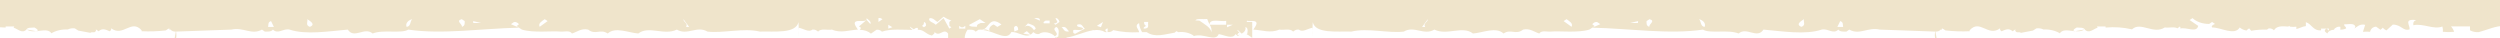 <svg width="1177" height="18" viewBox="0 0 1177 18" fill="none" xmlns="http://www.w3.org/2000/svg">
<g clip-path="url(#clip0_526_86801)">
<path d="M1698.19 -432.681L1694.7 -430.321C1694.01 -430.788 1692.58 -431.254 1693.27 -432.681C1668.89 -429.937 1654.91 -433.148 1631.17 -431.254C1626.29 -437.374 1618.61 -427.028 1613 -433.614L1407.1 -434.465C1390.35 -430.678 1373.57 -432.105 1358.33 -433.505C1352.72 -425.601 1342.19 -435.041 1336.46 -428.977C1290.41 -429.937 1261.06 -427.577 1224.08 -427.111C1220.58 -427.577 1210.1 -425.217 1207.33 -428.044C1200.32 -426.575 1192.9 -426.255 1185.67 -427.111C1162.62 -427.111 1131.94 -426.15 1100.52 -428.044C1096.46 -427.577 1089.34 -423.79 1086.54 -428.044C1051.67 -425.3 1027.93 -427.577 989.521 -427.111C992.325 -417.671 979.766 -426.15 976.271 -423.324V-424.751C971.353 -422.391 962.289 -428.977 959.525 -423.324C945.544 -428.044 932.294 -420.58 916.239 -424.751V-425.684C861.085 -422.94 805.24 -422.391 754.964 -421.43L751.468 -423.324C711.678 -418.604 671.196 -422.857 627.91 -422.391V-424.751C626.528 -412.951 615.351 -428.51 609.092 -420.031C608.401 -420.964 606.978 -421.43 607.669 -422.391C604.174 -420.497 597.224 -419.098 595.801 -422.391C596.492 -421.43 595.11 -420.964 594.419 -420.031C593.038 -420.964 592.347 -421.43 592.347 -422.391L589.542 -420.031L586.047 -422.391C581.169 -421.43 570.683 -418.604 562.311 -421.43V-422.391H557.433V-421.43C537.883 -419.098 505.775 -420.497 480.616 -420.031L475.048 -422.391C420.585 -421.43 364.049 -420.497 306.131 -421.43C301.254 -420.964 290.767 -420.031 287.963 -423.324C287.272 -422.391 287.963 -420.964 285.89 -420.031C284.137 -419.77 282.303 -419.964 280.752 -420.574C279.201 -421.184 278.047 -422.166 277.517 -423.324L272.599 -420.031C264.227 -419.564 246.1 -425.684 240.491 -423.324C237.727 -425.684 232.118 -419.098 229.314 -424.751C206.309 -422.006 189.564 -429.471 167.209 -427.111C152.537 -432.297 129.492 -425.684 118.436 -430.404C77.305 -430.404 39.14 -430.239 -0 -430.212V8.227H62.591C66.412 12.069 73.2 5.84 76.979 9.874C80.231 6.032 84.864 10.779 88.644 8.227L90.026 8.968C96.245 8.776 109.251 9.681 113.315 8.227C114.413 9.681 116.851 8.776 118.762 8.968C120.956 7.678 124.736 11.712 127.703 8.968C132.865 11.712 142.376 10.422 147.253 10.779C147.521 10.543 147.914 10.385 148.35 10.34C151.48 9.407 155.463 10.34 158.796 9.901C160.747 12.645 162.617 11.904 164.446 10.971C163.511 10.971 162.413 10.971 161.844 11.63V10.971C163.036 10.421 164.469 10.16 165.909 10.23C166.369 9.935 166.98 9.77 167.616 9.77C168.251 9.77 168.862 9.935 169.323 10.23C170.095 10.23 170.502 10.505 171.03 10.861C171.599 10.477 172.005 10.093 172.94 10.203V10.971C174.979 10.294 177.209 9.919 179.481 9.872C181.752 9.825 184.012 10.106 186.109 10.697C186.922 10.148 187.491 9.599 188.832 9.791L190.173 10.697C194.165 10.524 198.173 10.653 202.123 11.081C202.504 10.755 202.94 10.46 203.423 10.203C204.443 10.497 205.338 10.959 206.024 11.547C207.651 11.811 209.253 12.141 210.82 12.535C215.251 12.343 219.681 11.355 223.989 11.026V10.861C224.761 10.477 225.371 9.297 226.712 9.572C228.054 9.846 227.769 10.642 227.444 10.971C229.107 11.008 230.746 11.249 232.281 11.685C232.633 11.085 233.242 10.569 234.028 10.203C235.695 11.246 234.963 11.794 233.744 12.233C234.05 12.323 234.348 12.424 234.638 12.535C236.873 10.779 241.182 11.41 245.246 11.52C246.506 11.163 248.335 10.45 249.31 11.3C250.002 11.167 250.66 10.964 251.261 10.697L249.92 9.791C250.733 9.242 251.261 8.694 252.643 8.886C252.887 9.791 252.074 10.148 251.261 10.697L252.074 11.026C254.472 11.026 257.236 12.426 258.943 10.203C259.779 10.887 260.2 11.76 260.122 12.645H261.707C261.57 11.595 261.284 10.557 260.853 9.544C262.032 9.407 263.576 11.081 264.511 9.544L265.487 10.175L264.511 10.834L266.259 12.014L265.853 12.316C267.803 12.096 269.917 11.822 271.949 11.63L272.803 10.175C275.688 9.874 275.892 11.136 276.339 12.426C277.121 12.356 277.914 12.356 278.696 12.426C279.21 12.311 279.742 12.237 280.281 12.206C280.152 11.505 280.152 10.795 280.281 10.093C281.053 8.941 282.76 9.709 284.346 9.462C284.711 9.846 285.484 10.093 285.077 10.752C283.939 10.889 282.029 10.23 281.419 11.41L282.598 12.124C288.491 12.288 296.092 14.868 299.872 11.52C302.077 11.546 304.213 12.045 305.968 12.947L306.497 12.59L307.472 13.221L308.163 12.837C309.464 12.563 310.073 13.633 310.967 14.072C311.667 13.736 312.199 13.266 312.497 12.723C312.794 12.179 312.842 11.588 312.634 11.026L315.52 11.685C315.129 12.429 314.386 13.065 313.406 13.496C315.479 13.496 317.958 12.892 319.178 14.347L321.616 12.7L324.339 14.347L325.599 13.496C328.485 14.484 332.428 12.206 336.126 12.7C336.655 11.52 336.939 10.34 338.565 9.791C338.768 11.081 337.793 12.535 339.54 13.551L341.288 12.261C339.54 11.849 340.678 10.697 340.313 9.791C343.402 10.285 341.898 13.551 345.352 14.1C348.048 13.09 351.174 12.731 354.213 13.084C354.581 12.841 354.896 12.564 355.148 12.261C356.53 12.261 357.871 13.825 358.806 12.261C359.805 13.688 360.159 15.282 359.822 16.844C360.757 16.103 362.342 15.527 361.895 14.402L365.959 17.887L367.016 17.146C367.869 17.53 368.398 18.243 369.739 17.887L373.559 14.402L376.242 17.146C378.884 14.841 381.282 17.502 383.883 17.859V16.679H384.818C386.078 15.115 388.069 15.335 390.345 15.746C390.322 15.628 390.322 15.508 390.345 15.389C391.118 15.389 391.483 15.774 392.052 16.02C393.028 15.636 393.597 14.594 394.938 14.868C394.618 15.037 394.359 15.254 394.183 15.501C394.007 15.749 393.917 16.02 393.922 16.295C394.65 16.346 395.385 16.297 396.084 16.151C396.782 16.005 397.43 15.764 397.987 15.444L396.523 13.551H397.499L398.19 15.335L398.434 15.883L398.23 15.636C398.23 16.597 397.58 17.832 398.718 18.381H403.514C404.815 17.695 405.871 16.624 407.091 16.103L406.725 15.828C406.725 14.786 405.953 13.359 407.66 12.7C407.473 13.28 407.538 13.884 407.849 14.439C408.159 14.994 408.7 15.476 409.408 15.828L411.318 14.017C411.521 14.539 410.952 14.923 410.383 15.197C410.952 15.582 411.521 15.966 411.318 16.487C410.889 16.493 410.466 16.417 410.098 16.267C410.513 16.458 410.883 16.689 411.196 16.953L412.293 16.048C413.675 18.6 417.171 16.597 420.178 16.048C421.804 19.89 427.21 15.499 431.843 16.953C432.724 16.241 433.869 15.698 435.161 15.38C436.452 15.062 437.846 14.98 439.2 15.142C439.483 14.962 439.796 14.806 440.134 14.676L440.907 15.362C445.54 16.103 450.174 17.859 454.075 15.142H456.27C457.098 13.78 457.579 12.332 457.693 10.861C460.253 12.206 457.693 13.825 457.693 15.17C461.815 15.417 465.968 15.081 469.886 14.182C470.138 14.504 470.531 14.766 471.01 14.932C471.49 15.099 472.034 15.163 472.568 15.115C472.568 14.566 472.365 13.853 472.568 13.331C474.113 13.99 473.666 14.594 472.812 15.115H473.666C474.384 14.682 475.25 14.375 476.185 14.222C477.121 14.069 478.099 14.074 479.031 14.237C479.31 14.127 479.611 14.043 479.925 13.99C479.681 13.99 479.6 14.182 479.437 14.264C483.502 14.895 487.891 17.173 491.834 17.667C491.915 17.892 491.915 18.128 491.834 18.353H497.971L496.955 17.667C497.019 17.534 497.1 17.406 497.199 17.283L496.63 17.749L495.695 17.118C495.695 15.691 494.923 13.715 496.63 12.673C499.515 14.1 494.435 15.636 497.361 17.063C498.784 15.472 502.645 14.319 504.799 16.02C506.181 16.213 506.709 15.664 507.522 15.115C507.831 15.559 508.242 15.966 508.742 16.322L510.53 14.648L512.278 15.801L508.945 16.405C511.546 17.777 514.879 14.786 517.846 15.115C519.959 19.533 525.528 14.786 531.015 14.154C530.405 13.688 529.551 13.633 528.088 14.648C528.33 14.055 528.269 13.424 527.915 12.856C527.561 12.289 526.935 11.818 526.137 11.52L524.43 12.673L522.479 11.52L523.455 10.861C528.292 7.87 528.454 13.606 531.584 13.99C532.15 13.935 532.724 13.935 533.291 13.99L534.632 14.923C535.445 13.798 537.071 13.99 538.453 13.99C539.361 15.294 539.82 16.72 539.794 18.161H547.597C547.597 17.42 547.597 16.597 547.597 15.828C549.752 12.892 551.662 17.832 554.1 14.923C553.572 15.636 554.629 16.185 555.198 16.734C558.327 16.103 558.693 13.99 561.863 13.99V13.139C562.798 13.002 563.205 13.414 563.774 13.798L565.684 12.48C565.422 13.079 564.947 13.625 564.302 14.072C568.367 14.072 574.91 13.441 578.771 14.923C578.994 14.615 579.35 14.36 579.794 14.193C580.237 14.026 580.746 13.955 581.251 13.99L583.933 15.828C584.545 15.279 585.337 14.832 586.246 14.523C587.156 14.214 588.158 14.05 589.176 14.045C588.729 13.496 588.242 12.92 589.623 12.48L585.966 9.38L584.218 11.328C583.649 10.148 584.99 9.489 585.966 8.584V9.242C586.535 10.011 587.673 9.874 588.851 9.874C593.363 9.654 591.168 12.233 590.07 13.935C594.135 14.154 598.199 15.746 602.264 13.935C604.458 14.319 607.426 13.222 608.807 14.868C609.62 14.319 610.149 13.77 611.531 13.935C613.156 15.417 615.839 13.386 618.034 13.029C617.729 14.715 617.729 16.42 618.034 18.106C617.587 15.636 618.034 12.92 618.034 10.45C619.416 15.938 629.17 14.676 636.242 14.868C643.843 13.029 653.882 15.774 660.913 14.868C665.79 11.932 670.424 16.871 675.301 13.935C681.276 16.871 688.592 11.932 693.469 15.774C698.102 15.417 704.321 12.48 707.857 15.774C711.393 13.386 713.547 16.679 717.083 13.935C720.335 13.221 722.245 15.033 724.684 15.774C725.781 14.127 728.22 15.033 730.089 14.868C734.438 14.484 742.852 15.581 748.257 13.935L749.639 13.029L750.737 12.288L749.639 11.383C750.168 10.834 750.981 10.093 752.078 10.45L753.419 11.383L749.639 13.029C766.71 13.386 786.016 16.322 801.745 13.935C804.997 15.966 813.654 13.77 818.531 15.774C822.352 12.48 827.229 18.518 830.237 13.935C838.894 14.676 850.03 16.514 857.631 13.935C860.598 13.221 863.036 16.322 865.475 13.935C866.288 15.033 867.954 14.868 869.295 14.868L870.637 13.935C875.514 16.679 879.335 12.645 885.025 13.935L911.078 14.868C910.871 15.943 910.871 17.031 911.078 18.106H911.769L911.2 14.868C911.7 14.905 912.204 14.835 912.642 14.667C913.079 14.5 913.428 14.243 913.638 13.935H914.248C914.29 13.735 914.29 13.531 914.248 13.331C914.868 13.607 915.428 13.94 915.914 14.319C919.672 14.752 923.492 14.881 927.295 14.703V14.264C932.172 8.776 935.952 17.557 941.642 13.331C941.57 13.585 941.596 13.847 941.717 14.092C941.838 14.337 942.05 14.557 942.333 14.731C944.121 13.908 945.91 13.139 947.535 14.731L948.877 13.798C948.731 14.049 948.721 14.326 948.847 14.582C948.973 14.838 949.228 15.055 949.568 15.197H950.868C951.107 15.251 951.327 15.334 951.519 15.444L957.087 14.402L958.753 13.359C959.325 13.281 959.915 13.287 960.483 13.377C961.051 13.467 961.584 13.639 962.045 13.88C963.444 13.812 964.849 13.935 966.175 14.242C967.502 14.548 968.724 15.032 969.768 15.664C971.962 12.371 977.897 16.405 981.433 13.825C983.505 16.075 985.497 13.633 987.57 13.029C987.42 12.849 987.31 12.655 987.245 12.453H991.309C991.309 12.618 991.309 12.81 991.309 12.975C995.496 12.59 999.759 12.881 1003.75 13.825C1007.81 9.983 1013.79 16.405 1019.19 12.92C1021.1 13.249 1023.62 12.426 1025.12 13.331L1026.34 12.453C1026.53 12.767 1026.6 13.105 1026.55 13.441C1029.31 12.618 1034.19 15.664 1034.92 12.179L1030.86 9.434L1032.24 8.529C1033.12 9.379 1034.3 10.072 1035.66 10.55C1037.03 11.028 1038.54 11.276 1040.08 11.273L1041.46 10.34L1042.81 11.273C1041.99 11.63 1040.9 12.179 1041.46 12.92C1045.77 12.92 1052.03 16.954 1054.47 12.92C1055.24 13.639 1056.36 14.153 1057.64 14.374C1057.97 13.989 1058.4 13.646 1058.9 13.359C1059.18 13.743 1059.55 14.1 1059.88 14.484C1062.3 14.044 1064.81 13.858 1067.31 13.935L1068.13 13.359C1068.63 13.322 1069.13 13.392 1069.57 13.56C1070.01 13.727 1070.35 13.983 1070.57 14.292C1071.83 12.069 1074.63 12.316 1077.31 12.508L1077.8 12.179C1077.8 12.343 1078.04 12.426 1078.17 12.563C1079.15 12.686 1080.15 12.686 1081.13 12.563C1081.13 13.002 1081.13 13.331 1081.13 13.661C1082.6 13.331 1084.14 12.398 1085.6 12.288V10.45C1088.41 11.246 1088.81 14.484 1092.68 14.292C1092.82 14.026 1092.82 13.734 1092.68 13.468H1096.46V14.402L1095.36 13.468L1094.67 13.962C1094.1 14.895 1095.2 15.252 1095.72 15.801C1095.88 15.308 1096.26 14.863 1096.83 14.535C1097.4 14.207 1098.11 14.016 1098.85 13.99C1098.9 13.818 1098.98 13.651 1099.1 13.496C1099.91 12.947 1100.44 12.398 1101.82 12.59C1101.88 13.047 1101.88 13.506 1101.82 13.962C1102.82 13.998 1103.8 13.783 1104.58 13.359C1104.48 13.133 1104.4 12.904 1104.34 12.673C1104.07 12.522 1103.87 12.325 1103.75 12.103C1103.64 11.88 1103.62 11.641 1103.69 11.41C1105.32 11.602 1108.04 10.669 1108.85 12.316C1108.9 12.736 1108.73 13.155 1108.36 13.496C1109.71 12.59 1111.05 11.108 1113.53 11.685L1112.47 14.978C1113.57 14.868 1114.7 14.868 1115.8 14.978C1116.13 13.908 1116.7 12.755 1118.65 12.535L1120.72 14.017C1121.14 13.708 1121.51 13.368 1121.82 13.002C1122.21 13.533 1122.8 13.986 1123.52 14.319L1126.53 11.575C1130.6 11.575 1131.33 14.813 1134.42 13.825C1134.74 11.904 1131.41 8.694 1137.55 9.462C1136.12 10.011 1136.08 10.916 1136.21 11.877C1140.84 10.861 1145.8 14.1 1149.86 12.48C1150.12 13.301 1150.2 14.142 1150.11 14.978C1151.86 15.158 1153.64 15.158 1155.39 14.978C1155.13 14.074 1154.64 13.21 1153.93 12.426H1162.87V14.264C1164 14.905 1165.46 15.22 1166.93 15.142C1171 14.1 1174.74 12.151 1179.33 12.151V11.246C1179.64 11.849 1180.28 12.35 1181.12 12.645C1180.85 12.215 1180.46 11.824 1179.98 11.493C1181.29 11.729 1182.45 12.238 1183.31 12.947C1184.98 12.864 1186.65 12.864 1188.31 12.947C1191.36 6.224 1195.5 14.292 1200.5 13.304C1200.87 12.618 1199.89 12.096 1199.37 11.547L1201.32 13.029C1201.85 12.811 1202.31 12.533 1202.7 12.206C1202.9 12.59 1202.94 13.029 1203.11 13.441C1203.33 13.384 1203.55 13.311 1203.76 13.221C1203.77 13.121 1203.77 13.02 1203.76 12.92H1204.81C1205.09 12.756 1205.41 12.63 1205.76 12.55C1206.11 12.47 1206.48 12.437 1206.84 12.453C1206.94 12.604 1207.03 12.76 1207.09 12.92C1212.19 12.72 1217.3 13.35 1221.96 14.758L1223.31 13.825L1222.61 13.359C1222.08 13.419 1221.53 13.364 1221.04 13.202C1220.55 13.039 1220.15 12.777 1219.89 12.453C1222.05 10.971 1226.11 11.904 1229.12 11.52V13.359C1226.64 14.456 1225.3 11.163 1223.96 13.359H1223.22C1224.69 14.045 1226.44 15.197 1228.26 15.911C1228.63 15.523 1229.18 15.237 1229.83 15.106C1230.48 14.975 1231.18 15.007 1231.8 15.197C1231.88 15.616 1231.88 16.041 1231.8 16.46C1232.49 16.35 1233.14 16.141 1233.7 15.847C1234.26 15.554 1234.72 15.182 1235.05 14.758H1235.3L1235.7 14.154V15.582C1236.64 16.213 1237.29 17.173 1238.87 17.008L1240.21 16.103C1240.48 16.382 1240.86 16.608 1241.3 16.757C1241.75 16.907 1242.24 16.974 1242.73 16.953L1243.55 16.377L1244.24 16.953C1244.98 16.898 1245.73 16.898 1246.47 16.953C1247.61 16.267 1249.2 15.828 1248.71 14.703C1249.88 14.545 1251.09 14.582 1252.24 14.811C1253.39 15.041 1254.44 15.456 1255.29 16.02C1257.23 16.049 1259.17 15.994 1261.1 15.856C1260.29 15.17 1260.01 14.401 1261.75 13.77C1263.14 14.1 1263.18 14.841 1263.1 15.609C1263.72 15.513 1264.32 15.365 1264.88 15.17L1267.61 16.981L1270.33 14.237C1270.8 14.611 1271.32 14.96 1271.88 15.28H1272.12C1272.94 14.982 1273.84 14.804 1274.76 14.758C1273.87 14.923 1272.97 15.06 1272.12 15.28H1271.92C1273.79 16.377 1275.98 17.201 1277.69 18.381H1278.91C1280.04 16.816 1282.97 15.362 1279.92 13.743L1280.65 13.249L1282 9.819V12.563L1281.35 12.92L1285.08 16.322C1285.9 15.938 1286.43 15.225 1287.77 15.582C1289.68 17.969 1292.12 14.841 1292.93 14.676C1292.73 15.719 1293.38 17.036 1292.93 18.051C1293.48 18.114 1294.01 18.225 1294.51 18.381H1295.53C1297.16 17.42 1295.53 14.786 1298.9 15.142C1299.76 15.746 1300.31 16.513 1300.49 17.338C1301.67 16.569 1302.85 15.691 1302.24 14.594C1303.62 15.307 1307.68 14.758 1306.06 17.146C1306.8 17.325 1307.58 17.398 1308.37 17.36C1309.15 17.322 1309.91 17.174 1310.61 16.926C1310.98 16.753 1311.39 16.623 1311.83 16.542C1313.91 15.696 1315.88 14.732 1317.72 13.661C1316.53 15.079 1315.98 16.7 1316.14 18.326H1319.59C1319.9 17.764 1320.35 17.243 1320.93 16.789C1321.31 15.988 1321.93 15.249 1322.76 14.621L1324.1 15.527L1323.17 16.048H1323.49L1325.93 17.695C1326.11 17.39 1326.43 17.137 1326.86 16.981C1327.28 16.825 1327.78 16.776 1328.25 16.844L1329.26 16.322C1328.98 15.389 1329.55 14.292 1327.92 13.743L1329.26 12.837C1329.76 12.79 1330.27 12.852 1330.71 13.015C1331.15 13.179 1331.5 13.434 1331.7 13.743C1331.52 15.222 1331.52 16.709 1331.7 18.188L1332.03 18.381H1332.84C1334.22 17.602 1335.86 17.064 1337.62 16.816C1339.37 16.567 1341.2 16.614 1342.92 16.953C1343.29 16.683 1343.73 16.46 1344.22 16.295C1342.92 14.209 1340.4 12.92 1334.35 13.743C1340.04 8.447 1347.64 13.386 1351.17 16.322L1350.28 17.063C1351.21 17.385 1352.21 17.598 1353.24 17.695L1353.9 17.255L1356.42 15.554C1355.96 15.303 1355.55 15.017 1355.2 14.703L1356.7 15.362L1356.98 15.17L1355.93 14.237L1356.98 13.331L1358.37 14.237L1356.78 15.582L1360.15 17.063C1360.9 17.009 1361.65 17.009 1362.39 17.063C1362.92 16.515 1364.02 15.966 1363.49 15.252C1366.17 15.417 1368.89 18.545 1371.33 16.158C1371.41 15.66 1371.2 15.16 1370.76 14.758C1370.64 14.668 1370.55 14.567 1370.48 14.456C1370.16 14.217 1369.95 13.925 1369.87 13.61C1369.78 13.296 1369.82 12.972 1369.99 12.673L1370.48 13.359C1370.48 13.359 1370.48 13.112 1370.48 12.947C1373.49 14.237 1377.02 14.237 1379.7 15.691C1382.14 14.95 1380.52 13.304 1381.09 12.014H1383.52C1383.24 13.688 1384.62 15.499 1382.43 16.432L1381.17 15.582C1379.58 15.28 1378.77 16.185 1377.75 16.844C1380.76 16.981 1384.09 16.405 1387.35 16.597C1387.35 16.597 1387.35 16.405 1387.67 16.322C1388.04 16.491 1388.44 16.637 1388.85 16.761C1389.48 16.864 1390.11 16.992 1390.72 17.146C1391.07 17.172 1391.42 17.172 1391.78 17.146C1391.14 17 1390.56 16.765 1390.07 16.456C1389.58 16.148 1389.19 15.772 1388.93 15.355C1388.66 14.938 1388.54 14.488 1388.55 14.035C1388.57 13.582 1388.72 13.137 1389.01 12.727C1391.07 13.84 1392.62 15.325 1393.48 17.008C1394.28 16.889 1395 16.612 1395.56 16.213C1393.89 15.664 1394.17 14.566 1394.17 13.633H1396.61V16.213C1397.45 16.469 1398.23 16.802 1398.93 17.201C1399.94 17.036 1400.88 16.871 1401.77 16.789C1401.94 15.877 1401.94 14.956 1401.77 14.045C1401.5 13.928 1401.22 13.827 1400.92 13.743H1400.72L1398.08 15.527L1396.98 14.621L1398.08 13.688C1398.6 12.947 1397.51 12.398 1396.98 11.849L1399.42 13.688C1399.84 13.755 1400.29 13.755 1400.72 13.688L1401.41 13.468V13.166H1402.46C1403 12.864 1403.68 12.699 1404.38 12.7C1404.13 12.164 1404.13 11.589 1404.38 11.054C1407.1 7.925 1409.25 15.088 1412.22 10.12L1413.6 11.054C1414.26 10.324 1415.24 9.754 1416.41 9.424C1417.58 9.093 1418.87 9.02 1420.1 9.215C1420.63 9.764 1421.73 10.12 1421.45 11.054C1415.92 11.218 1412.18 10.23 1411 13.386C1413.95 13.529 1416.83 14.08 1419.45 15.005L1420.84 14.072L1420.14 13.606C1419.68 13.629 1419.22 13.57 1418.8 13.436C1418.37 13.301 1418.01 13.095 1417.75 12.837C1419.94 11.355 1424.01 12.288 1426.97 11.904V13.743C1424.53 14.841 1423.19 11.547 1421.81 13.743H1421.12C1422.58 14.429 1424.33 15.581 1426.16 16.295C1426.77 15.609 1427.79 15.225 1429.7 15.582C1429.77 16 1429.77 16.425 1429.7 16.844C1430.38 16.726 1431.02 16.514 1431.58 16.221C1432.14 15.928 1432.61 15.561 1432.95 15.142H1433.19L1433.6 14.539V15.582C1434.53 16.213 1435.18 17.173 1436.73 17.008L1438.11 16.103C1438.38 16.384 1438.75 16.612 1439.2 16.761C1439.64 16.911 1440.14 16.977 1440.63 16.953L1441.44 16.377L1442.13 16.953C1442.88 16.898 1443.63 16.898 1444.37 16.953C1445.47 16.267 1447.09 15.828 1446.6 14.703C1447.78 14.547 1448.99 14.585 1450.14 14.815C1451.28 15.044 1452.33 15.458 1453.19 16.02C1455.12 16.05 1457.04 15.995 1458.96 15.856C1458.72 15.711 1458.55 15.527 1458.45 15.322C1458.35 15.117 1458.33 14.898 1458.4 14.687C1458.47 14.476 1458.61 14.281 1458.82 14.12C1459.04 13.959 1459.31 13.838 1459.61 13.77C1459.72 13.557 1459.89 13.363 1460.12 13.201C1460.36 13.04 1460.64 12.915 1460.95 12.837C1460.42 14.045 1462.25 14.594 1463.19 15.417L1463.39 15.582L1466.07 13.743C1465.83 12.837 1466.36 11.74 1464.73 11.191C1465.38 10.9 1466.16 10.769 1466.94 10.819C1467.71 10.869 1468.44 11.097 1469 11.465L1467.9 10.724L1470.62 9.819V12.563L1469.41 11.74C1470.42 12.618 1471.15 13.88 1472.17 14.731C1472.6 15.145 1473.23 15.446 1473.96 15.582L1477.78 12.837C1478.06 12.919 1478.31 13.041 1478.51 13.194L1479.85 9.819V12.563L1479.2 12.92L1482.9 16.322C1483.71 15.938 1484.28 15.225 1485.62 15.582C1487.53 17.969 1489.97 14.841 1490.78 14.676C1490.87 15.736 1490.87 16.799 1490.78 17.859C1491.48 17.831 1492.17 17.776 1492.86 17.695C1493.3 17.695 1493.59 17.695 1493.95 17.695C1494.44 16.542 1493.95 14.95 1496.64 15.197C1497.52 15.787 1498.08 16.561 1498.22 17.393C1499.44 16.624 1500.62 15.746 1500.01 14.648C1501.35 15.362 1505.46 14.813 1503.79 17.201C1504.54 17.38 1505.33 17.454 1506.12 17.416C1506.91 17.378 1507.68 17.23 1508.38 16.981C1508.76 16.811 1509.17 16.673 1509.6 16.569C1511.67 15.777 1513.63 14.858 1515.46 13.825C1513.96 15.17 1513.08 16.783 1512.94 18.463H1516.39C1516.7 17.907 1517.14 17.387 1517.69 16.926C1518.1 16.129 1518.74 15.393 1519.56 14.758L1520.9 15.664L1519.97 16.185H1520.25L1522.69 17.832C1522.88 17.528 1523.21 17.278 1523.64 17.123C1524.07 16.968 1524.57 16.918 1525.05 16.981L1526.06 16.46C1525.78 15.527 1526.31 14.429 1524.68 13.88L1526.06 12.975C1527.16 12.782 1527.93 13.331 1528.5 13.88C1528.32 15.359 1528.32 16.846 1528.5 18.326L1528.79 18.518H1529.64C1531.02 17.737 1532.66 17.198 1534.41 16.949C1536.17 16.7 1538 16.749 1539.72 17.091C1540.08 16.814 1540.53 16.59 1541.02 16.432C1539.72 14.347 1537.2 13.057 1531.14 13.88C1536.83 8.584 1544.43 13.523 1547.93 16.46L1547.08 17.201C1548 17.526 1549.01 17.739 1550.04 17.832L1550.65 17.42L1553.17 15.719C1552.72 15.467 1552.31 15.182 1551.95 14.868L1553.46 15.527L1553.74 15.335L1552.64 14.402L1553.74 13.496L1555.08 14.402L1553.54 15.582L1556.95 17.063C1557.7 17.009 1558.45 17.009 1559.19 17.063C1559.72 16.515 1560.81 15.966 1560.25 15.252C1562.97 15.417 1565.69 18.545 1568.13 16.158C1568.18 15.661 1567.98 15.167 1567.56 14.758C1567.44 14.668 1567.35 14.567 1567.28 14.456C1566.97 14.216 1566.76 13.924 1566.66 13.612C1566.57 13.299 1566.6 12.975 1566.75 12.673C1566.75 12.92 1567.11 13.139 1567.28 13.359C1567.26 13.222 1567.26 13.084 1567.28 12.947C1570.24 14.237 1573.78 14.237 1576.5 15.691C1578.94 14.95 1577.32 13.304 1577.84 12.014H1580.32C1580.04 13.688 1581.38 15.499 1579.23 16.432L1577.84 15.691C1576.3 15.389 1575.49 16.295 1574.47 16.953C1577.48 17.091 1580.77 16.515 1584.06 16.707C1584.06 16.707 1584.06 16.515 1584.39 16.432C1584.75 16.612 1585.15 16.759 1585.57 16.871C1586.19 16.974 1586.8 17.102 1587.4 17.255C1588.24 17.411 1589.13 17.416 1589.97 17.272C1590.82 17.128 1591.6 16.839 1592.23 16.432C1590.61 15.883 1590.89 14.786 1590.89 13.853H1593.33V16.432C1594.15 16.702 1594.93 17.033 1595.65 17.42C1598.57 16.899 1601.26 16.487 1602.68 18.49H1605.64C1606.68 18.117 1607.89 18.029 1609.02 18.243C1610.81 18.381 1612.63 18.381 1614.42 18.243C1614.42 17.859 1614.75 17.448 1614.95 17.091C1615.16 16.734 1615.56 17.393 1616.05 17.722C1616.24 17.623 1616.41 17.503 1616.54 17.365L1614.67 16.46C1619.3 14.264 1626.86 14.072 1632.31 12.041C1637.88 13.139 1635.07 15.362 1638.77 16.46L1643.44 14.813L1648.08 16.46C1648.32 14.017 1652.14 14.045 1655.92 14.209C1655.95 13.895 1656.12 13.593 1656.41 13.347C1656.7 13.101 1657.1 12.923 1657.55 12.837C1657.47 13.063 1657.47 13.298 1657.55 13.523C1657.64 13.748 1657.8 13.955 1658.03 14.127C1659.49 14.211 1660.95 14.165 1662.38 13.99L1662.71 13.743C1662.69 13.615 1662.69 13.486 1662.71 13.359L1659.46 11.904C1660.1 11.637 1660.78 11.408 1661.49 11.218C1662.14 10.928 1662.92 10.797 1663.7 10.847C1664.47 10.897 1665.2 11.125 1665.76 11.493L1664.66 10.752L1667.34 9.846V12.59L1666.16 11.767C1667.67 13.057 1668.4 15.28 1670.72 15.609L1672.67 14.182C1671.81 12.865 1668.97 11.438 1672.67 10.285L1681.53 15.582L1683.36 14.676C1685.67 12.288 1680.1 11.191 1679.29 9.352H1683.36C1682.91 10.258 1684.29 10.642 1685.67 11.191C1694.05 12.645 1692.66 8.611 1699.13 8.447C1707.25 7.376 1719.45 12.535 1727.58 10.669V-431.501C1717.7 -431.721 1707.42 -430.678 1698.19 -432.681ZM1633.16 -15.922C1632.7 -16.064 1632.32 -16.299 1632.08 -16.595C1631.83 -16.89 1631.72 -17.231 1631.78 -17.568C1633.16 -18.117 1633.97 -19.764 1635.84 -19.407C1638.44 -18.309 1636.57 -14.605 1633.16 -15.922ZM1507.57 -11.86C1504.08 -14.412 1508.38 -17.898 1508.95 -19.709C1508.38 -17.349 1509.77 -13.946 1507.57 -11.86ZM10.892 5.51C9.917 5.373 8.738 5.51 8.169 4.852L12.802 1.092C14.916 2.519 13.006 4.605 10.892 5.51ZM34.791 7.404C34.525 6.837 34.506 6.23 34.736 5.656C34.967 5.082 35.438 4.564 36.092 4.166C38.815 4.166 38.083 5.867 38.449 7.157C37.108 7.129 35.848 8.776 34.791 7.349V7.404ZM50.805 7.404L46.74 6.745C47.106 5.949 45.968 4.66 47.716 4.275C50.398 4.742 51.17 5.401 50.805 7.349V7.404ZM66.412 6.745C64.664 8.172 61.413 6.882 60.844 5.565L60.031 6.087C58.121 5.949 55.601 6.608 54.463 5.565C57.145 4.522 61.575 5.318 62.591 2.821C64.664 3.425 67.591 4.742 66.412 6.69V6.745ZM96.204 6.745C94.822 6.745 93.115 7.267 92.546 6.087C91.977 4.907 94.822 4.001 97.139 4.275C99.293 4.989 97.139 6.032 96.204 6.69V6.745ZM138.271 3.397C137.173 2.684 134.206 2.848 135.222 1.092C137.661 -0.746 145.221 -2.146 146.521 1.559C145.099 3.946 141.075 2.766 138.271 3.342V3.397ZM298.856 10.999C298.288 10.806 297.662 10.705 297.027 10.705C296.391 10.705 295.765 10.806 295.198 10.999C295.604 10.614 297.108 9.188 298.856 9.709V10.999ZM332.468 11.849C333.078 10.999 333.037 9.572 335.11 9.709C336.126 11.328 333.281 11.273 332.55 11.794L332.468 11.849ZM360.919 11.657V9.709H362.829C363.073 10.56 362.504 11.712 361 11.602L360.919 11.657ZM364.577 14.127C363.602 12.426 366.325 12.81 367.463 12.179C367.3 12.837 365.39 13.167 364.618 14.072L364.577 14.127ZM372.706 14.786L370.958 13.468L370.023 14.127C370.023 12.563 369.617 10.752 368.072 10.34C368.753 10.659 369.561 10.829 370.389 10.829C371.217 10.829 372.026 10.659 372.706 10.34C371.161 11.465 373.885 13.688 372.909 14.731L372.706 14.786ZM400.547 12.865L403.352 14.786C400.71 15.307 400.791 13.99 400.547 12.865C400.536 12.649 400.458 12.438 400.318 12.244C400.178 12.05 399.979 11.878 399.734 11.74C399.126 11.78 398.513 11.78 397.905 11.74C397.55 11.691 397.181 11.725 396.857 11.834C396.533 11.943 396.273 12.123 396.117 12.343V11.163C397.011 10.916 397.377 11.355 397.905 11.74H398.108L399.003 11.136C399.775 10.861 400.344 11.41 400.71 11.794L401.685 11.136L403.595 12.316C402.457 12.316 401.36 12.316 400.75 12.92L400.547 12.865ZM404.327 10.34V9.05C405.302 9.187 407.05 9.572 407.05 10.34H404.327ZM416.276 12.837L413.594 11.657H416.276V12.837ZM429.282 9.709C426.966 11.383 423.877 12.947 423.674 15.197C423.424 13.992 423.692 12.763 424.446 11.657H416.683V9.819C419.081 10.367 424.324 8.474 424.527 11.493C424.934 10.614 425.381 9.736 425.624 8.941C427.535 9.188 430.624 8.556 431.193 9.599L429.282 9.709ZM455.335 13.468C452.409 13.468 453.791 11.52 453.384 10.34H455.335C455.335 10.999 455.335 11.767 454.36 12.179C454.929 12.508 455.701 12.837 455.539 13.414L455.335 13.468ZM475.657 12.81L474.682 10.34L477.568 12.179L475.657 12.81ZM487.851 15.938L483.217 13.468C484.355 12.81 484.355 10.724 486.875 11.657C487.241 13.084 484.762 12.426 483.989 13.468C484.965 14.648 487.078 13.853 488.623 14.127C488.704 14.731 489.07 15.582 487.932 15.883L487.851 15.938ZM490.533 14.786C491.712 14.127 491.712 12.179 494.191 12.81C493.134 13.414 493.134 15.362 490.614 14.731L490.533 14.786ZM497.077 11.657L495.167 10.34C495.37 9.572 495.939 8.392 497.077 8.529L496.142 10.34C496.508 10.752 497.077 11.136 497.849 10.999L497.077 11.657ZM502.482 10.999H499.8V9.709H501.71C502.198 10.093 502.97 10.285 502.564 10.944L502.482 10.999ZM504.433 9.709V9.05C505.002 8.254 506.181 8.529 507.116 8.529L504.433 9.709ZM507.116 14.127L506.344 13.468C506.913 11.904 507.888 11.767 510.002 10.999L511.749 12.837C509.92 10.944 507.604 13.414 507.319 14.072L507.116 14.127ZM516.383 14.786L514.635 14.127C514.635 13.359 514.635 12.563 515.61 12.179C517.236 12.645 516.261 13.798 516.464 14.731L516.383 14.786ZM534.022 12.673C534.107 12.416 534.083 12.149 533.954 11.902C533.825 11.655 533.595 11.437 533.291 11.273L532.193 10.999H532.884L532.681 10.834H529.958L532.681 9.023L537.802 11.767C537.071 12.837 535.445 12.426 534.104 12.618L534.022 12.673ZM542.395 13.468H539.509V12.179L540.485 12.81C541.46 13.084 541.826 12.563 542.395 12.179V13.468ZM553.41 11.657L549.752 8.529C548.776 10.23 548.004 11.767 547.028 13.468L546.053 12.81L547.028 12.179C546.663 11.383 547.801 10.23 546.053 9.709C547.416 9.225 548.663 8.605 549.752 7.87L552.637 10.34C553.775 9.709 554.548 8.392 556.295 8.529C557.352 10.093 554.426 10.56 553.491 11.602L553.41 11.657ZM558.978 12.81L558.043 12.179C558.043 11.52 557.84 10.752 558.978 10.34C558.978 10.999 558.978 11.767 559.953 12.179L558.978 12.81ZM575.764 13.468L573.854 12.81L575.764 11.657V13.468ZM580.397 10.34L578.487 9.05C579.056 8.776 579.422 8.254 580.397 8.529V10.34ZM670.871 12.673H669.53L672.212 9.023C672.294 10.422 669.895 10.971 670.952 12.618L670.871 12.673ZM739.966 12.673L736.145 9.928L737.527 9.023C738.991 10.093 740.698 10.971 739.885 12.618L739.966 12.673ZM771.14 10.834H767.441L771.221 9.928L771.14 10.834ZM776.586 12.673C774.961 12.124 775.204 11.026 775.204 9.928L776.586 9.023C779.635 9.874 776.221 11.328 776.505 12.618L776.586 12.673ZM802.639 12.673C800.444 12.48 801.013 10.12 799.916 9.023C800.932 9.299 801.763 9.818 802.25 10.481C802.737 11.144 802.846 11.904 802.558 12.618L802.639 12.673ZM848.201 12.673C844.665 11.383 849.014 9.38 849.299 9.023C848.933 10.23 850.315 11.877 848.12 12.618L848.201 12.673ZM865.028 12.673L866.369 9.928C867.995 10.477 867.466 11.575 867.751 12.673H865.028ZM976.393 14.786C975.824 13.853 976.921 13.496 977.734 12.947C979.075 13.139 980.742 12.755 981.554 13.853L976.393 14.786ZM1240.58 16.432C1238.14 15.334 1240.58 12.563 1238.14 11.3C1243.38 11.246 1244.2 14.182 1240.38 16.377L1240.58 16.432ZM1313.74 12.947L1308.58 11.3H1312.07C1312.84 11.602 1313.9 12.151 1313.37 12.837L1313.74 12.947ZM1352.8 12.947C1351.46 10.752 1355.81 10.203 1357.96 10.367C1362.23 13.084 1354.34 12.151 1352.43 12.837L1352.8 12.947ZM1367.19 14.786C1365.56 14.237 1365.84 13.112 1365.84 12.041C1366.66 11.685 1367.19 10.944 1368.53 11.328C1368.97 12.837 1366.54 13.249 1366.82 14.731L1367.19 14.786ZM1437.46 16.432C1435.02 15.334 1437.46 12.563 1435.02 11.3C1440.06 11.246 1440.87 14.182 1437.09 16.377L1437.46 16.432ZM1436.69 -15.867C1436.23 -16.006 1435.85 -16.242 1435.61 -16.539C1435.37 -16.836 1435.28 -17.178 1435.35 -17.513C1436.69 -18.062 1437.5 -19.709 1439.41 -19.352C1441.77 -18.309 1439.86 -14.605 1436.32 -15.922L1436.69 -15.867ZM1510.09 12.837L1504.93 11.191H1508.71C1509.52 11.602 1510.62 12.151 1510.09 12.837ZM1549.15 12.837C1547.77 10.642 1552.12 10.093 1554.31 10.258C1558.9 13.084 1551.06 12.151 1549.15 12.837ZM1563.54 14.676C1561.91 14.127 1562.16 13.002 1562.16 11.932C1562.97 11.575 1563.54 10.834 1564.88 11.218C1565.69 12.837 1563.25 13.249 1563.54 14.731V14.676ZM1607.76 13.743L1606.38 12.837L1603.94 16.322C1602.88 14.676 1600.16 13.386 1601.26 11.191C1603.94 8.062 1606.13 15.225 1609.1 10.258L1610.48 11.191C1611.14 10.461 1612.12 9.891 1613.29 9.561C1614.46 9.231 1615.75 9.158 1616.98 9.352C1617.51 9.901 1618.61 10.258 1618.33 11.191C1612.84 11.41 1608.77 10.313 1607.76 13.798V13.743ZM1633.81 6.059L1631.09 5.318C1631.37 4.22 1630.8 3.123 1632.43 2.574C1634.87 3.37 1633.16 5.016 1633.81 6.114V6.059ZM1637.59 0.022C1635.15 1.12 1634.05 -2.173 1632.43 0.022C1630.8 -0.527 1631.33 -1.625 1631.09 -2.722C1631.9 -3.106 1632.43 -3.82 1633.81 -3.463V-2.722C1634.62 -1.625 1636.25 -1.817 1637.59 -1.817V0.022ZM1645.48 -8.787C1643.04 -9.336 1644.66 -11.174 1644.09 -12.272C1644.91 -13.37 1646.53 -13.178 1648.16 -13.178C1650.35 -12.025 1650.07 -7.634 1645.35 -8.732L1645.48 -8.787ZM1646.82 -21.053C1646.82 -22.151 1646.53 -23.249 1648.16 -23.798C1649.82 -23.249 1649.26 -22.151 1649.54 -21.053H1646.82ZM1645.48 -35.159L1643.04 -36.997C1643.19 -37.465 1643.48 -37.906 1643.89 -38.293C1644.31 -38.681 1644.84 -39.005 1645.45 -39.245C1646.06 -39.485 1646.74 -39.636 1647.45 -39.689C1648.15 -39.741 1648.87 -39.694 1649.54 -39.549C1650.88 -37.299 1646.82 -36.558 1645.35 -35.104L1645.48 -35.159ZM1663.64 -7.854C1661.45 -8.787 1662.83 -10.79 1662.55 -12.272C1662.26 -13.754 1663.64 -14.467 1664.98 -14.083C1666.61 -12.574 1667.99 -7.991 1663.64 -7.799V-7.854Z" fill="#EFE4CB"/>
</g>
<g clip-path="url(#clip1_526_86801)">
<path d="M-704.219 -432.681L-700.724 -430.321C-700.033 -430.788 -698.61 -431.254 -699.301 -432.681C-674.915 -429.937 -660.933 -433.148 -637.197 -431.254C-632.32 -437.374 -624.638 -427.028 -619.029 -433.614L-413.126 -434.465C-396.381 -430.678 -379.595 -432.105 -364.353 -433.505C-358.744 -425.601 -348.217 -435.041 -342.487 -428.977C-296.437 -429.937 -267.092 -427.577 -230.106 -427.111C-226.61 -427.577 -216.124 -425.217 -213.36 -428.044C-206.352 -426.575 -198.925 -426.255 -191.697 -427.111C-168.652 -427.111 -137.966 -426.15 -106.548 -428.044C-102.483 -427.577 -95.371 -423.79 -92.566 -428.044C-57.694 -425.3 -33.957 -427.577 4.451 -427.111C1.647 -417.671 14.206 -426.15 17.701 -423.324V-424.751C22.619 -422.391 31.683 -428.977 34.447 -423.324C48.428 -428.044 61.678 -420.58 77.733 -424.751V-425.684C132.887 -422.94 188.732 -422.391 239.009 -421.43L242.504 -423.324C282.294 -418.604 322.776 -422.857 366.062 -422.391V-424.751C367.444 -412.951 378.621 -428.51 384.88 -420.031C385.571 -420.964 386.994 -421.43 386.303 -422.391C389.798 -420.497 396.748 -419.098 398.171 -422.391C397.48 -421.43 398.862 -420.964 399.553 -420.031C400.935 -420.964 401.626 -421.43 401.626 -422.391L404.43 -420.031L407.925 -422.391C412.803 -421.43 423.289 -418.604 431.662 -421.43V-422.391H436.539V-421.43C456.089 -419.098 488.198 -420.497 513.356 -420.031L518.924 -422.391C573.388 -421.43 629.923 -420.497 687.841 -421.43C692.719 -420.964 703.205 -420.031 706.009 -423.324C706.7 -422.391 706.009 -420.964 708.082 -420.031C709.835 -419.77 711.669 -419.964 713.22 -420.574C714.771 -421.184 715.926 -422.166 716.455 -423.324L721.373 -420.031C729.745 -419.564 747.873 -425.684 753.482 -423.324C756.245 -425.684 761.854 -419.098 764.659 -424.751C787.663 -422.006 804.409 -429.471 826.763 -427.111C841.435 -432.297 864.481 -425.684 875.536 -430.404C916.668 -430.404 954.832 -430.239 993.973 -430.212V8.227H931.381C927.56 12.069 920.773 5.84 916.993 9.874C913.741 6.032 909.108 10.779 905.328 8.227L903.946 8.968C897.727 8.776 884.721 9.681 880.657 8.227C879.56 9.681 877.121 8.776 875.211 8.968C873.016 7.678 869.236 11.712 866.269 8.968C861.107 11.712 851.596 10.422 846.719 10.779C846.451 10.543 846.058 10.385 845.622 10.34C842.492 9.407 838.509 10.34 835.176 9.901C833.225 12.645 831.356 11.904 829.527 10.971C830.461 10.971 831.559 10.971 832.128 11.63V10.971C830.936 10.421 829.503 10.16 828.063 10.23C827.603 9.935 826.992 9.77 826.356 9.77C825.721 9.77 825.11 9.935 824.649 10.23C823.877 10.23 823.471 10.505 822.942 10.861C822.373 10.477 821.967 10.093 821.032 10.203V10.971C818.993 10.294 816.763 9.919 814.492 9.872C812.22 9.825 809.96 10.106 807.863 10.697C807.05 10.148 806.481 9.599 805.14 9.791L803.799 10.697C799.807 10.524 795.799 10.653 791.85 11.081C791.468 10.755 791.032 10.46 790.549 10.203C789.529 10.497 788.634 10.959 787.948 11.547C786.321 11.811 784.719 12.141 783.152 12.535C778.722 12.343 774.291 11.355 769.983 11.026V10.861C769.211 10.477 768.601 9.297 767.26 9.572C765.919 9.846 766.203 10.642 766.528 10.971C764.865 11.008 763.226 11.249 761.692 11.685C761.339 11.085 760.731 10.569 759.944 10.203C758.278 11.246 759.009 11.794 760.228 12.233C759.922 12.323 759.624 12.424 759.334 12.535C757.099 10.779 752.791 11.41 748.726 11.52C747.466 11.163 745.637 10.45 744.662 11.3C743.97 11.167 743.312 10.964 742.711 10.697L744.052 9.791C743.239 9.242 742.711 8.694 741.329 8.886C741.085 9.791 741.898 10.148 742.711 10.697L741.898 11.026C739.5 11.026 736.736 12.426 735.029 10.203C734.194 10.887 733.773 11.76 733.85 12.645H732.265C732.402 11.595 732.688 10.557 733.119 9.544C731.94 9.407 730.396 11.081 729.461 9.544L728.485 10.175L729.461 10.834L727.713 12.014L728.12 12.316C726.169 12.096 724.055 11.822 722.023 11.63L721.169 10.175C718.284 9.874 718.081 11.136 717.633 12.426C716.851 12.356 716.058 12.356 715.276 12.426C714.762 12.31 714.23 12.237 713.691 12.206C713.82 11.505 713.82 10.795 713.691 10.093C712.919 8.941 711.212 9.709 709.627 9.462C709.261 9.846 708.488 10.093 708.895 10.752C710.033 10.889 711.943 10.23 712.553 11.41L711.374 12.124C705.481 12.288 697.88 14.868 694.1 11.52C691.895 11.546 689.759 12.046 688.004 12.947L687.476 12.59L686.5 13.221L685.809 12.837C684.509 12.563 683.899 13.633 683.005 14.072C682.306 13.736 681.773 13.266 681.475 12.723C681.178 12.179 681.13 11.588 681.338 11.026L678.453 11.685C678.843 12.429 679.586 13.065 680.566 13.496C678.493 13.496 676.014 12.892 674.795 14.347L672.356 12.7L669.633 14.347L668.373 13.496C665.487 14.484 661.545 12.206 657.846 12.7C657.318 11.52 657.033 10.34 655.407 9.791C655.204 11.081 656.18 12.535 654.432 13.551L652.684 12.261C654.432 11.849 653.294 10.697 653.66 9.791C650.571 10.285 652.075 13.551 648.62 14.1C645.924 13.09 642.798 12.731 639.759 13.084C639.391 12.841 639.077 12.564 638.825 12.261C637.443 12.261 636.101 13.825 635.167 12.261C634.167 13.688 633.813 15.282 634.15 16.844C633.216 16.103 631.631 15.527 632.078 14.402L628.013 17.887L626.956 17.146C626.103 17.53 625.575 18.243 624.233 17.887L620.413 14.402L617.73 17.146C615.088 14.841 612.69 17.502 610.089 17.859V16.679H609.154C607.894 15.115 605.903 15.335 603.627 15.746C603.65 15.628 603.65 15.508 603.627 15.389C602.854 15.389 602.489 15.774 601.92 16.02C600.944 15.636 600.375 14.594 599.034 14.868C599.355 15.037 599.613 15.254 599.789 15.501C599.966 15.749 600.055 16.02 600.05 16.295C599.323 16.346 598.587 16.297 597.889 16.151C597.19 16.005 596.543 15.764 595.986 15.444L597.449 13.551H596.473L595.782 15.335L595.539 15.883L595.742 15.636C595.742 16.597 596.392 17.832 595.254 18.381H590.458C589.157 17.695 588.101 16.624 586.881 16.103L587.247 15.828C587.247 14.786 588.019 13.359 586.312 12.7C586.499 13.28 586.434 13.884 586.124 14.439C585.814 14.994 585.272 15.476 584.565 15.828L582.654 14.017C582.451 14.539 583.02 14.923 583.589 15.197C583.02 15.582 582.451 15.966 582.654 16.487C583.083 16.493 583.506 16.417 583.874 16.267C583.459 16.458 583.089 16.689 582.776 16.953L581.679 16.048C580.297 18.6 576.802 16.597 573.794 16.048C572.168 19.89 566.763 15.499 562.129 16.953C561.248 16.241 560.103 15.698 558.812 15.38C557.52 15.062 556.126 14.98 554.773 15.142C554.49 14.962 554.176 14.806 553.838 14.676L553.065 15.362C548.432 16.103 543.799 17.859 539.897 15.142H537.702C536.874 13.78 536.393 12.332 536.28 10.861C533.719 12.206 536.28 13.825 536.28 15.17C532.158 15.417 528.004 15.081 524.086 14.182C523.834 14.504 523.441 14.766 522.962 14.932C522.482 15.099 521.938 15.163 521.404 15.115C521.404 14.566 521.607 13.853 521.404 13.331C519.859 13.99 520.306 14.594 521.16 15.115H520.306C519.588 14.682 518.723 14.375 517.787 14.222C516.851 14.069 515.874 14.074 514.941 14.237C514.662 14.127 514.361 14.043 514.047 13.99C514.291 13.99 514.372 14.182 514.535 14.264C510.47 14.895 506.081 17.173 502.138 17.667C502.057 17.892 502.057 18.128 502.138 18.353H496.001L497.017 17.667C496.953 17.534 496.872 17.406 496.773 17.283L497.342 17.749L498.277 17.118C498.277 15.691 499.049 13.715 497.342 12.673C494.457 14.1 499.537 15.636 496.611 17.063C495.188 15.472 491.327 14.319 489.173 16.02C487.791 16.213 487.263 15.664 486.45 15.115C486.142 15.559 485.73 15.966 485.23 16.322L483.442 14.648L481.694 15.801L485.027 16.405C482.426 17.777 479.093 14.786 476.126 15.115C474.013 19.533 468.445 14.786 462.958 14.154C463.567 13.688 464.421 13.633 465.884 14.648C465.642 14.055 465.703 13.424 466.057 12.856C466.411 12.289 467.037 11.818 467.835 11.52L469.542 12.673L471.493 11.52L470.517 10.861C465.681 7.87 465.518 13.606 462.388 13.99C461.822 13.935 461.248 13.935 460.682 13.99L459.34 14.923C458.527 13.798 456.901 13.99 455.52 13.99C454.611 15.294 454.152 16.72 454.178 18.161H446.375C446.375 17.42 446.375 16.597 446.375 15.828C444.221 12.892 442.31 17.832 439.872 14.923C440.4 15.636 439.343 16.185 438.774 16.734C435.645 16.103 435.279 13.99 432.109 13.99V13.139C431.174 13.002 430.767 13.414 430.198 13.798L428.288 12.48C428.55 13.079 429.025 13.625 429.67 14.072C425.606 14.072 419.062 13.441 415.201 14.923C414.979 14.615 414.622 14.36 414.178 14.193C413.735 14.026 413.226 13.955 412.721 13.99L410.039 15.828C409.427 15.279 408.635 14.832 407.726 14.523C406.817 14.214 405.814 14.05 404.796 14.045C405.243 13.496 405.731 12.92 404.349 12.48L408.007 9.38L409.754 11.328C410.323 10.148 408.982 9.489 408.007 8.584V9.242C407.438 10.011 406.3 9.874 405.121 9.874C400.609 9.654 402.804 12.233 403.902 13.935C399.837 14.154 395.773 15.746 391.708 13.935C389.514 14.319 386.547 13.222 385.165 14.868C384.352 14.319 383.823 13.77 382.442 13.935C380.816 15.417 378.133 13.386 375.939 13.029C376.243 14.715 376.243 16.42 375.939 18.106C376.386 15.636 375.939 12.92 375.939 10.45C374.557 15.938 364.802 14.676 357.73 14.868C350.129 13.029 340.09 15.774 333.059 14.868C328.182 11.932 323.548 16.871 318.671 13.935C312.696 16.871 305.38 11.932 300.503 15.774C295.87 15.417 289.651 12.48 286.115 15.774C282.579 13.386 280.425 16.679 276.889 13.935C273.637 13.221 271.727 15.033 269.288 15.774C268.191 14.127 265.752 15.033 263.883 14.868C259.534 14.484 251.12 15.581 245.715 13.935L244.333 13.029L243.235 12.288L244.333 11.383C243.805 10.834 242.992 10.093 241.894 10.45L240.553 11.383L244.333 13.029C227.262 13.386 207.956 16.322 192.227 13.935C188.976 15.966 180.318 13.77 175.441 15.774C171.621 12.48 166.743 18.518 163.736 13.935C155.078 14.676 143.942 16.514 136.341 13.935C133.375 13.221 130.936 16.322 128.497 13.935C127.684 15.033 126.018 14.868 124.677 14.868L123.335 13.935C118.458 16.679 114.638 12.645 108.947 13.935L82.894 14.868C83.101 15.943 83.101 17.031 82.894 18.106H82.204L82.773 14.868C82.273 14.905 81.768 14.835 81.33 14.667C80.893 14.5 80.544 14.243 80.334 13.935H79.724C79.683 13.735 79.683 13.531 79.724 13.331C79.105 13.607 78.544 13.94 78.058 14.319C74.3 14.752 70.48 14.881 66.678 14.703V14.264C61.8 8.776 58.02 17.557 52.33 13.331C52.402 13.585 52.376 13.847 52.255 14.092C52.134 14.337 51.922 14.557 51.639 14.731C49.851 13.908 48.063 13.139 46.437 14.731L45.096 13.798C45.241 14.049 45.251 14.326 45.125 14.582C44.999 14.838 44.744 15.055 44.405 15.197H43.104C42.866 15.251 42.645 15.334 42.454 15.444L36.885 14.402L35.219 13.359C34.647 13.281 34.057 13.287 33.489 13.377C32.921 13.467 32.388 13.639 31.927 13.88C30.528 13.812 29.124 13.935 27.797 14.242C26.47 14.548 25.248 15.032 24.204 15.664C22.01 12.371 16.076 16.405 12.54 13.825C10.467 16.075 8.475 13.633 6.402 13.029C6.552 12.849 6.662 12.655 6.728 12.453H2.663C2.663 12.618 2.663 12.81 2.663 12.975C-1.524 12.59 -5.786 12.881 -9.774 13.825C-13.838 9.983 -19.813 16.405 -25.219 12.92C-27.129 13.249 -29.649 12.426 -31.153 13.331L-32.372 12.453C-32.554 12.767 -32.624 13.105 -32.575 13.441C-35.339 12.618 -40.216 15.664 -40.948 12.179L-36.883 9.434L-38.266 8.529C-39.149 9.379 -40.324 10.072 -41.69 10.55C-43.055 11.028 -44.572 11.276 -46.11 11.273L-47.492 10.34L-48.833 11.273C-48.02 11.63 -46.923 12.179 -47.492 12.92C-51.8 12.92 -58.059 16.953 -60.498 12.92C-61.271 13.639 -62.393 14.153 -63.668 14.374C-63.998 13.989 -64.425 13.646 -64.928 13.359C-65.213 13.743 -65.578 14.1 -65.904 14.484C-68.326 14.044 -70.835 13.858 -73.341 13.935L-74.154 13.359C-74.654 13.322 -75.159 13.392 -75.596 13.56C-76.034 13.727 -76.383 13.983 -76.593 14.292C-77.853 12.069 -80.657 12.316 -83.34 12.508L-83.828 12.179C-83.828 12.343 -84.071 12.426 -84.193 12.563C-85.174 12.686 -86.18 12.686 -87.16 12.563C-87.16 13.002 -87.16 13.331 -87.16 13.661C-88.624 13.331 -90.168 12.398 -91.631 12.288V10.45C-94.436 11.246 -94.842 14.484 -98.703 14.292C-98.85 14.026 -98.85 13.734 -98.703 13.468H-102.483V14.402L-101.386 13.468L-100.695 13.962C-100.126 14.895 -101.223 15.252 -101.752 15.801C-101.903 15.308 -102.293 14.863 -102.859 14.535C-103.425 14.207 -104.136 14.016 -104.881 13.99C-104.926 13.818 -105.008 13.651 -105.125 13.496C-105.938 12.947 -106.466 12.398 -107.848 12.59C-107.907 13.047 -107.907 13.506 -107.848 13.962C-108.848 13.998 -109.832 13.783 -110.612 13.359C-110.512 13.133 -110.43 12.904 -110.368 12.673C-110.099 12.522 -109.896 12.325 -109.782 12.103C-109.667 11.88 -109.645 11.641 -109.718 11.41C-111.344 11.602 -114.067 10.669 -114.88 12.316C-114.932 12.736 -114.759 13.155 -114.392 13.496C-115.733 12.59 -117.074 11.108 -119.554 11.685L-118.497 14.978C-119.602 14.868 -120.725 14.868 -121.83 14.978C-122.155 13.908 -122.724 12.755 -124.675 12.535L-126.748 14.017C-127.17 13.708 -127.538 13.368 -127.845 13.002C-128.237 13.533 -128.825 13.986 -129.552 14.319L-132.56 11.575C-136.624 11.575 -137.356 14.813 -140.445 13.825C-140.77 11.904 -137.437 8.694 -143.574 9.462C-142.152 10.011 -142.111 10.916 -142.233 11.877C-146.867 10.861 -151.825 14.1 -155.89 12.48C-156.149 13.301 -156.231 14.142 -156.133 14.978C-157.885 15.158 -159.666 15.158 -161.417 14.978C-161.161 14.074 -160.666 13.21 -159.954 12.426H-168.896V14.264C-170.028 14.904 -171.487 15.22 -172.96 15.142C-177.025 14.1 -180.764 12.151 -185.356 12.151V11.246C-185.666 11.849 -186.306 12.35 -187.145 12.645C-186.878 12.215 -186.492 11.824 -186.007 11.493C-187.316 11.729 -188.482 12.238 -189.34 12.947C-191.004 12.864 -192.675 12.864 -194.339 12.947C-197.387 6.224 -201.533 14.292 -206.532 13.304C-206.898 12.618 -205.922 12.096 -205.394 11.547L-207.345 13.029C-207.873 12.811 -208.341 12.533 -208.727 12.206C-208.93 12.59 -208.971 13.029 -209.133 13.441C-209.362 13.384 -209.58 13.311 -209.784 13.221C-209.802 13.121 -209.802 13.02 -209.784 12.92H-210.84C-211.117 12.755 -211.439 12.63 -211.788 12.55C-212.136 12.47 -212.505 12.437 -212.872 12.453C-212.972 12.604 -213.053 12.76 -213.116 12.92C-218.222 12.72 -223.323 13.35 -227.992 14.758L-229.333 13.825L-228.642 13.359C-228.105 13.419 -227.553 13.364 -227.065 13.202C-226.576 13.039 -226.176 12.777 -225.919 12.453C-228.073 10.971 -232.138 11.904 -235.146 11.52V13.359C-232.666 14.456 -231.325 11.163 -229.984 13.359H-229.252C-230.715 14.045 -232.463 15.197 -234.292 15.911C-234.654 15.523 -235.211 15.237 -235.862 15.106C-236.512 14.975 -237.211 15.007 -237.828 15.197C-237.907 15.616 -237.907 16.041 -237.828 16.46C-238.519 16.35 -239.167 16.141 -239.727 15.847C-240.288 15.554 -240.749 15.182 -241.079 14.758H-241.323L-241.73 14.154V15.582C-242.665 16.213 -243.315 17.173 -244.9 17.008L-246.241 16.103C-246.513 16.382 -246.889 16.608 -247.332 16.757C-247.774 16.907 -248.267 16.974 -248.761 16.953L-249.574 16.377L-250.265 16.953C-251.008 16.898 -251.758 16.898 -252.5 16.953C-253.639 16.267 -255.224 15.828 -254.736 14.703C-255.909 14.545 -257.122 14.582 -258.27 14.811C-259.417 15.041 -260.464 15.456 -261.32 16.02C-263.261 16.049 -265.202 15.994 -267.132 15.856C-266.319 15.17 -266.035 14.401 -267.783 13.77C-269.165 14.1 -269.205 14.841 -269.124 15.609C-269.745 15.513 -270.345 15.365 -270.912 15.17L-273.635 16.981L-276.359 14.237C-276.832 14.611 -277.348 14.96 -277.903 15.28H-278.147C-278.963 14.982 -279.864 14.804 -280.789 14.758C-279.895 14.923 -279.001 15.06 -278.147 15.28H-277.944C-279.813 16.377 -282.008 17.201 -283.715 18.381H-284.935C-286.073 16.816 -288.999 15.362 -285.951 13.743L-286.682 13.249L-288.024 9.819V12.563L-287.373 12.92L-291.112 16.322C-291.925 15.938 -292.454 15.225 -293.795 15.582C-295.705 17.969 -298.144 14.841 -298.957 14.676C-298.754 15.719 -299.404 17.036 -298.957 18.051C-299.504 18.114 -300.037 18.225 -300.542 18.381H-301.558C-303.184 17.42 -301.558 14.786 -304.932 15.142C-305.783 15.746 -306.337 16.513 -306.516 17.338C-307.695 16.569 -308.874 15.691 -308.264 14.594C-309.646 15.307 -313.711 14.758 -312.085 17.146C-312.824 17.325 -313.611 17.398 -314.395 17.36C-315.179 17.322 -315.943 17.174 -316.637 16.926C-317.009 16.753 -317.421 16.623 -317.856 16.542C-319.938 15.696 -321.91 14.732 -323.75 13.661C-322.562 15.079 -322.011 16.7 -322.165 18.326H-325.619C-325.928 17.764 -326.382 17.243 -326.96 16.789C-327.339 15.988 -327.962 15.249 -328.79 14.621L-330.131 15.527L-329.196 16.048H-329.521L-331.96 17.695C-332.133 17.39 -332.461 17.137 -332.886 16.981C-333.311 16.825 -333.804 16.776 -334.276 16.844L-335.293 16.322C-335.008 15.389 -335.577 14.292 -333.951 13.743L-335.293 12.837C-335.79 12.79 -336.296 12.852 -336.736 13.015C-337.176 13.179 -337.525 13.434 -337.731 13.743C-337.551 15.222 -337.551 16.709 -337.731 18.188L-338.056 18.381H-338.869C-340.246 17.602 -341.887 17.064 -343.645 16.816C-345.403 16.567 -347.224 16.614 -348.949 16.953C-349.32 16.683 -349.761 16.46 -350.25 16.295C-348.949 14.209 -346.429 12.92 -340.373 13.743C-346.063 8.447 -353.664 13.386 -357.2 16.322L-356.306 17.063C-357.235 17.385 -358.238 17.598 -359.273 17.695L-359.923 17.255L-362.443 15.554C-361.99 15.303 -361.581 15.017 -361.224 14.703L-362.727 15.362L-363.012 15.17L-361.955 14.237L-363.012 13.331L-364.394 14.237L-362.809 15.582L-366.182 17.063C-366.925 17.009 -367.675 17.009 -368.417 17.063C-368.946 16.514 -370.043 15.966 -369.515 15.252C-372.197 15.417 -374.921 18.545 -377.359 16.158C-377.435 15.66 -377.232 15.16 -376.79 14.758C-376.672 14.668 -376.576 14.566 -376.506 14.456C-376.192 14.217 -375.98 13.925 -375.894 13.61C-375.808 13.296 -375.851 12.972 -376.018 12.673L-376.506 13.359C-376.506 13.359 -376.506 13.112 -376.506 12.947C-379.513 14.237 -383.049 14.237 -385.732 15.691C-388.171 14.95 -386.545 13.304 -387.114 12.014H-389.552C-389.268 13.688 -390.65 15.499 -388.455 16.432L-387.195 15.582C-385.61 15.28 -384.797 16.185 -383.781 16.844C-386.789 16.981 -390.121 16.405 -393.373 16.597C-393.373 16.597 -393.373 16.405 -393.698 16.322C-394.072 16.491 -394.467 16.637 -394.877 16.761C-395.511 16.864 -396.135 16.992 -396.746 17.146C-397.098 17.172 -397.452 17.172 -397.803 17.146C-397.168 17 -396.586 16.765 -396.095 16.456C-395.603 16.148 -395.215 15.772 -394.953 15.355C-394.693 14.938 -394.565 14.488 -394.58 14.035C-394.595 13.582 -394.751 13.137 -395.039 12.727C-397.1 13.84 -398.65 15.325 -399.51 17.008C-400.303 16.889 -401.026 16.612 -401.583 16.213C-399.917 15.664 -400.201 14.566 -400.201 13.633H-402.64V16.213C-403.475 16.469 -404.255 16.802 -404.957 17.201C-405.973 17.036 -406.907 16.871 -407.802 16.789C-407.964 15.877 -407.964 14.956 -407.802 14.045C-407.53 13.928 -407.245 13.827 -406.948 13.743H-406.745L-404.103 15.527L-403.006 14.621L-404.103 13.688C-404.631 12.947 -403.534 12.398 -403.006 11.849L-405.444 13.688C-405.872 13.755 -406.317 13.755 -406.745 13.688L-407.436 13.468V13.166H-408.493C-409.028 12.864 -409.705 12.699 -410.403 12.7C-410.153 12.164 -410.153 11.589 -410.403 11.054C-413.126 7.925 -415.28 15.088 -418.247 10.12L-419.629 11.054C-420.289 10.324 -421.272 9.754 -422.44 9.424C-423.608 9.093 -424.899 9.02 -426.132 9.215C-426.66 9.764 -427.758 10.12 -427.473 11.054C-421.946 11.218 -418.207 10.23 -417.028 13.386C-419.98 13.529 -422.858 14.08 -425.482 15.005L-426.864 14.072L-426.173 13.606C-425.709 13.629 -425.244 13.57 -424.823 13.436C-424.403 13.301 -424.041 13.095 -423.775 12.837C-425.97 11.355 -430.034 12.288 -433.001 11.904V13.743C-430.562 14.841 -429.221 11.547 -427.839 13.743H-427.148C-428.611 14.429 -430.359 15.581 -432.188 16.295C-432.798 15.609 -433.814 15.225 -435.724 15.582C-435.803 16 -435.803 16.425 -435.724 16.844C-436.41 16.726 -437.052 16.514 -437.612 16.221C-438.171 15.928 -438.635 15.561 -438.976 15.142H-439.219L-439.626 14.539V15.582C-440.561 16.213 -441.211 17.173 -442.756 17.008L-444.137 16.103C-444.406 16.384 -444.781 16.612 -445.225 16.761C-445.668 16.911 -446.163 16.977 -446.657 16.953L-447.47 16.377L-448.161 16.953C-448.904 16.898 -449.654 16.898 -450.397 16.953C-451.494 16.267 -453.12 15.828 -452.632 14.703C-453.806 14.547 -455.018 14.585 -456.164 14.815C-457.311 15.044 -458.358 15.458 -459.216 16.02C-461.144 16.05 -463.071 15.995 -464.988 15.856C-464.752 15.711 -464.576 15.527 -464.477 15.322C-464.379 15.117 -464.362 14.898 -464.428 14.687C-464.493 14.476 -464.64 14.281 -464.852 14.12C-465.064 13.959 -465.335 13.838 -465.638 13.77C-465.745 13.557 -465.92 13.363 -466.152 13.201C-466.385 13.04 -466.667 12.915 -466.979 12.837C-466.451 14.045 -468.28 14.594 -469.215 15.417L-469.418 15.582L-472.101 13.743C-471.857 12.837 -472.385 11.74 -470.759 11.191C-471.41 10.9 -472.188 10.769 -472.965 10.819C-473.741 10.869 -474.469 11.097 -475.027 11.465L-473.93 10.724L-476.653 9.819V12.563L-475.433 11.74C-476.449 12.618 -477.181 13.88 -478.197 14.731H-478.644H-478.197C-478.63 15.145 -479.262 15.446 -479.985 15.582L-483.806 12.837C-484.085 12.919 -484.335 13.041 -484.538 13.194L-485.879 9.819V12.563L-485.229 12.92L-488.927 16.322C-489.74 15.938 -490.309 15.225 -491.651 15.582C-493.561 17.969 -495.999 14.841 -496.812 14.676C-496.894 15.736 -496.894 16.799 -496.812 17.859C-497.507 17.831 -498.199 17.776 -498.885 17.695C-499.332 17.695 -499.617 17.695 -499.982 17.695C-500.47 16.542 -499.982 14.95 -502.665 15.197C-503.546 15.787 -504.104 16.561 -504.25 17.393C-505.469 16.624 -506.648 15.746 -506.038 14.648C-507.38 15.362 -511.485 14.813 -509.818 17.201C-510.565 17.38 -511.358 17.454 -512.149 17.416C-512.939 17.378 -513.71 17.23 -514.411 16.981C-514.792 16.811 -515.201 16.673 -515.63 16.569C-517.701 15.777 -519.66 14.858 -521.483 13.825C-519.987 15.17 -519.11 16.783 -518.963 18.463H-522.418C-522.725 17.907 -523.165 17.387 -523.719 16.926C-524.129 16.129 -524.764 15.393 -525.588 14.758L-526.93 15.664L-525.995 16.185H-526.279L-528.718 17.832C-528.905 17.528 -529.243 17.278 -529.672 17.123C-530.102 16.968 -530.597 16.918 -531.075 16.981L-532.091 16.46C-531.807 15.527 -532.335 14.429 -530.709 13.88L-532.091 12.975C-533.189 12.782 -533.961 13.331 -534.53 13.88C-534.35 15.359 -534.35 16.846 -534.53 18.326L-534.814 18.518H-535.668C-537.043 17.737 -538.683 17.198 -540.442 16.949C-542.201 16.7 -544.024 16.749 -545.748 17.091C-546.111 16.814 -546.553 16.59 -547.048 16.432C-545.748 14.347 -543.228 13.057 -537.172 13.88C-542.862 8.584 -550.462 13.523 -553.958 16.46L-553.104 17.201C-554.031 17.526 -555.035 17.739 -556.071 17.832L-556.681 17.42L-559.201 15.719C-558.748 15.467 -558.339 15.182 -557.982 14.868L-559.485 15.527L-559.77 15.335L-558.672 14.402L-559.77 13.496L-561.111 14.402L-559.567 15.582L-562.981 17.063C-563.724 17.009 -564.473 17.009 -565.216 17.063C-565.745 16.514 -566.842 15.966 -566.273 15.252C-568.996 15.417 -571.719 18.545 -574.158 16.158C-574.212 15.661 -574.011 15.167 -573.589 14.758C-573.471 14.668 -573.375 14.566 -573.304 14.456C-572.995 14.216 -572.783 13.924 -572.691 13.612C-572.598 13.299 -572.627 12.975 -572.776 12.673C-572.776 12.92 -573.142 13.139 -573.304 13.359C-573.289 13.222 -573.289 13.084 -573.304 12.947C-576.271 14.237 -579.807 14.237 -582.531 15.691C-584.969 14.95 -583.344 13.304 -583.872 12.014H-586.351C-586.067 13.688 -587.408 15.499 -585.254 16.432L-583.872 15.691C-582.328 15.389 -581.515 16.295 -580.498 16.953C-583.506 17.091 -586.798 16.515 -590.09 16.707C-590.09 16.707 -590.09 16.515 -590.416 16.432C-590.779 16.612 -591.175 16.759 -591.594 16.871C-592.215 16.974 -592.826 17.102 -593.423 17.255C-594.266 17.411 -595.154 17.416 -596.002 17.272C-596.849 17.128 -597.627 16.839 -598.26 16.432C-596.634 15.883 -596.919 14.786 -596.919 13.853H-599.357V16.432C-600.182 16.702 -600.959 17.033 -601.674 17.42C-604.6 16.899 -607.283 16.487 -608.705 18.49H-611.672C-612.708 18.117 -613.916 18.029 -615.046 18.243C-616.842 18.381 -618.656 18.381 -620.452 18.243C-620.452 17.859 -620.777 17.448 -620.98 17.091C-621.183 16.734 -621.59 17.393 -622.077 17.722C-622.27 17.623 -622.435 17.503 -622.565 17.365L-620.695 16.46C-625.329 14.264 -632.889 14.072 -638.335 12.041C-643.903 13.139 -641.099 15.362 -644.797 16.46L-649.471 14.813L-654.105 16.46C-654.349 14.017 -658.169 14.045 -661.949 14.209C-661.974 13.895 -662.144 13.593 -662.436 13.347C-662.727 13.101 -663.126 12.923 -663.575 12.837C-663.495 13.063 -663.497 13.298 -663.582 13.523C-663.667 13.748 -663.832 13.955 -664.063 14.127C-665.515 14.211 -666.977 14.165 -668.412 13.99L-668.737 13.743C-668.715 13.615 -668.715 13.486 -668.737 13.359L-665.485 11.904C-666.133 11.637 -666.813 11.408 -667.517 11.218C-668.168 10.928 -668.947 10.797 -669.723 10.847C-670.5 10.897 -671.227 11.125 -671.785 11.493L-670.688 10.752L-673.37 9.846V12.59L-672.192 11.767C-673.695 13.057 -674.427 15.28 -676.744 15.609L-678.695 14.182C-677.841 12.865 -674.996 11.438 -678.695 10.285L-687.555 15.582L-689.384 14.676C-691.701 12.288 -686.132 11.191 -685.32 9.352H-689.384C-688.937 10.258 -690.319 10.642 -691.701 11.191C-700.073 12.645 -698.692 8.611 -705.154 8.447C-713.283 7.376 -725.476 12.535 -733.605 10.669V-431.501C-723.728 -431.721 -713.445 -430.678 -704.219 -432.681ZM-639.188 -15.922C-638.731 -16.064 -638.352 -16.299 -638.104 -16.595C-637.856 -16.89 -637.752 -17.231 -637.807 -17.568C-639.188 -18.117 -640.001 -19.764 -641.871 -19.407C-644.472 -18.309 -642.603 -14.605 -639.188 -15.922ZM-513.598 -11.86C-510.103 -14.412 -514.411 -17.898 -514.98 -19.709C-514.411 -17.349 -515.793 -13.946 -513.598 -11.86ZM983.08 5.51C984.055 5.373 985.234 5.51 985.803 4.852L981.17 1.092C979.056 2.519 980.967 4.605 983.08 5.51ZM959.181 7.404C959.447 6.837 959.466 6.23 959.236 5.656C959.005 5.082 958.535 4.564 957.881 4.166C955.158 4.166 955.889 5.867 955.523 7.157C956.865 7.129 958.125 8.776 959.181 7.349V7.404ZM943.168 7.404L947.232 6.745C946.866 5.949 948.004 4.66 946.256 4.275C943.574 4.742 942.802 5.401 943.168 7.349V7.404ZM927.56 6.745C929.308 8.172 932.559 6.882 933.128 5.565L933.941 6.087C935.852 5.949 938.372 6.608 939.51 5.565C936.827 4.522 932.397 5.318 931.381 2.821C929.308 3.425 926.382 4.742 927.56 6.69V6.745ZM897.768 6.745C899.15 6.745 900.857 7.267 901.426 6.087C901.995 4.907 899.15 4.001 896.833 4.275C894.679 4.989 896.833 6.032 897.768 6.69V6.745ZM855.701 3.397C856.799 2.684 859.766 2.848 858.75 1.092C856.311 -0.746 848.751 -2.146 847.451 1.559C848.873 3.946 852.897 2.766 855.701 3.342V3.397ZM695.117 10.999C695.684 10.806 696.31 10.705 696.946 10.705C697.581 10.705 698.207 10.806 698.775 10.999C698.368 10.614 696.864 9.188 695.117 9.709V10.999ZM661.504 11.849C660.894 10.999 660.935 9.572 658.862 9.709C657.846 11.328 660.691 11.273 661.423 11.794L661.504 11.849ZM633.053 11.657V9.709H631.143C630.899 10.56 631.468 11.712 632.972 11.602L633.053 11.657ZM629.395 14.127C630.371 12.426 627.647 12.81 626.509 12.179C626.672 12.837 628.582 13.167 629.354 14.072L629.395 14.127ZM621.266 14.786L623.014 13.468L623.949 14.127C623.949 12.563 624.355 10.752 625.9 10.34C625.219 10.659 624.411 10.829 623.583 10.829C622.755 10.829 621.947 10.659 621.266 10.34C622.811 11.465 620.088 13.688 621.063 14.731L621.266 14.786ZM593.425 12.865L590.621 14.786C593.263 15.307 593.181 13.99 593.425 12.865C593.436 12.649 593.514 12.438 593.654 12.244C593.794 12.05 593.993 11.878 594.238 11.74C594.846 11.78 595.459 11.78 596.067 11.74C596.422 11.691 596.791 11.725 597.115 11.834C597.439 11.943 597.699 12.123 597.855 12.343V11.163C596.961 10.916 596.595 11.355 596.067 11.74H595.864L594.97 11.136C594.197 10.861 593.628 11.41 593.262 11.794L592.287 11.136L590.377 12.316C591.515 12.316 592.612 12.316 593.222 12.92L593.425 12.865ZM589.645 10.34V9.05C588.67 9.187 586.922 9.572 586.922 10.34H589.645ZM577.696 12.837L580.378 11.657H577.696V12.837ZM564.69 9.709C567.006 11.383 570.095 12.947 570.299 15.197C570.548 13.992 570.28 12.763 569.526 11.657H577.289V9.819C574.891 10.367 569.648 8.474 569.445 11.493C569.039 10.614 568.592 9.736 568.348 8.941C566.437 9.188 563.348 8.556 562.779 9.599L564.69 9.709ZM538.637 13.468C541.563 13.468 540.181 11.52 540.588 10.34H538.637C538.637 10.999 538.637 11.767 539.612 12.179C539.043 12.508 538.271 12.837 538.434 13.414L538.637 13.468ZM518.315 12.81L519.29 10.34L516.405 12.179L518.315 12.81ZM506.122 15.938L510.755 13.468C509.617 12.81 509.617 10.724 507.097 11.657C506.731 13.084 509.211 12.426 509.983 13.468C509.007 14.648 506.894 13.853 505.349 14.127C505.268 14.731 504.902 15.582 506.04 15.883L506.122 15.938ZM503.439 14.786C502.26 14.127 502.26 12.179 499.781 12.81C500.838 13.414 500.838 15.362 503.358 14.731L503.439 14.786ZM496.895 11.657L498.806 10.34C498.602 9.572 498.033 8.392 496.895 8.529L497.83 10.34C497.464 10.752 496.895 11.136 496.123 10.999L496.895 11.657ZM491.49 10.999H494.172V9.709H492.262C491.774 10.093 491.002 10.285 491.408 10.944L491.49 10.999ZM489.539 9.709V9.05C488.97 8.254 487.791 8.529 486.856 8.529L489.539 9.709ZM486.856 14.127L487.629 13.468C487.06 11.904 486.084 11.767 483.971 10.999L482.223 12.837C484.052 10.944 486.369 13.414 486.653 14.072L486.856 14.127ZM477.589 14.786L479.337 14.127C479.337 13.359 479.337 12.563 478.362 12.179C476.736 12.645 477.711 13.798 477.508 14.731L477.589 14.786ZM459.95 12.673C459.865 12.416 459.889 12.149 460.018 11.902C460.148 11.655 460.377 11.437 460.682 11.273L461.779 10.999H461.088L461.291 10.834H464.014L461.291 9.023L456.17 11.767C456.902 12.837 458.527 12.426 459.869 12.618L459.95 12.673ZM451.577 13.468H454.463V12.179L453.487 12.81C452.512 13.084 452.146 12.563 451.577 12.179V13.468ZM440.563 11.657L444.221 8.529C445.196 10.23 445.968 11.767 446.944 13.468L447.919 12.81L446.944 12.179C447.31 11.383 446.172 10.23 447.919 9.709C446.556 9.225 445.309 8.605 444.221 7.87L441.335 10.34C440.197 9.709 439.425 8.392 437.677 8.529C436.62 10.093 439.547 10.56 440.481 11.602L440.563 11.657ZM434.994 12.81L435.929 12.179C435.929 11.52 436.132 10.752 434.994 10.34C434.994 10.999 434.994 11.767 434.019 12.179L434.994 12.81ZM418.208 13.468L420.119 12.81L418.208 11.657V13.468ZM413.575 10.34L415.485 9.05C414.916 8.776 414.55 8.254 413.575 8.529V10.34ZM323.101 12.673H324.442L321.76 9.023C321.679 10.422 324.077 10.971 323.02 12.618L323.101 12.673ZM254.006 12.673L257.827 9.928L256.445 9.023C254.982 10.093 253.275 10.971 254.087 12.618L254.006 12.673ZM222.832 10.834H226.531L222.751 9.928L222.832 10.834ZM217.386 12.673C219.012 12.124 218.768 11.026 218.768 9.928L217.386 9.023C214.338 9.874 217.752 11.328 217.467 12.618L217.386 12.673ZM191.333 12.673C193.528 12.48 192.959 10.12 194.056 9.023C193.04 9.299 192.209 9.818 191.722 10.481C191.235 11.144 191.126 11.904 191.414 12.618L191.333 12.673ZM145.771 12.673C149.307 11.383 144.958 9.38 144.674 9.023C145.039 10.23 143.657 11.877 145.852 12.618L145.771 12.673ZM128.944 12.673L127.603 9.928C125.977 10.477 126.506 11.575 126.221 12.673H128.944ZM17.579 14.786C18.148 13.853 17.051 13.496 16.238 12.947C14.897 13.139 13.231 12.755 12.418 13.853L17.579 14.786ZM-246.607 16.432C-244.169 15.335 -246.607 12.563 -244.168 11.3C-249.412 11.246 -250.224 14.182 -246.404 16.377L-246.607 16.432ZM-319.767 12.947L-314.605 11.3H-318.1C-318.872 11.602 -319.929 12.151 -319.401 12.837L-319.767 12.947ZM-358.825 12.947C-357.484 10.752 -361.833 10.203 -363.987 10.367C-368.255 13.084 -360.37 12.151 -358.46 12.837L-358.825 12.947ZM-373.214 14.786C-371.588 14.237 -371.872 13.112 -371.872 12.041C-372.685 11.685 -373.214 10.944 -374.555 11.328C-375.002 12.837 -372.563 13.249 -372.848 14.731L-373.214 14.786ZM-443.487 16.432C-441.049 15.335 -443.487 12.563 -441.048 11.3C-446.088 11.246 -446.901 14.182 -443.121 16.377L-443.487 16.432ZM-442.715 -15.867C-442.257 -16.006 -441.879 -16.242 -441.637 -16.539C-441.395 -16.836 -441.303 -17.178 -441.374 -17.513C-442.715 -18.062 -443.528 -19.709 -445.438 -19.352C-447.795 -18.309 -445.885 -14.605 -442.349 -15.922L-442.715 -15.867ZM-516.118 12.837L-510.956 11.191H-514.736C-515.549 11.602 -516.646 12.151 -516.118 12.837ZM-555.177 12.837C-553.795 10.642 -558.144 10.093 -560.339 10.258C-564.932 13.084 -557.087 12.151 -555.177 12.837ZM-569.565 14.676C-567.939 14.127 -568.183 13.002 -568.183 11.932C-568.996 11.575 -569.565 10.834 -570.906 11.218C-571.719 12.837 -569.281 13.249 -569.565 14.731V14.676ZM-613.786 13.743L-612.404 12.837L-609.965 16.322C-608.909 14.676 -606.185 13.386 -607.283 11.191C-609.965 8.062 -612.16 15.225 -615.127 10.258L-616.509 11.191C-617.169 10.461 -618.152 9.891 -619.32 9.561C-620.487 9.231 -621.779 9.158 -623.012 9.352C-623.541 9.901 -624.638 10.258 -624.353 11.191C-618.866 11.41 -614.802 10.313 -613.786 13.798V13.743ZM-639.839 6.059L-637.116 5.318C-637.4 4.22 -636.831 3.123 -638.457 2.574C-640.896 3.37 -639.188 5.016 -639.839 6.114V6.059ZM-643.619 0.022C-641.18 1.12 -640.083 -2.173 -638.457 0.022C-636.831 -0.527 -637.359 -1.625 -637.116 -2.722C-637.928 -3.106 -638.457 -3.82 -639.839 -3.463V-2.722C-640.652 -1.625 -642.277 -1.817 -643.619 -1.817V0.022ZM-651.504 -8.787C-649.065 -9.336 -650.691 -11.174 -650.122 -12.272C-650.935 -13.37 -652.56 -13.178 -654.186 -13.178C-656.381 -12.025 -656.096 -7.634 -651.382 -8.732L-651.504 -8.787ZM-652.845 -21.053C-652.845 -22.151 -652.56 -23.249 -654.186 -23.798C-655.853 -23.249 -655.284 -22.151 -655.568 -21.053H-652.845ZM-651.504 -35.159L-649.065 -36.997C-649.213 -37.465 -649.505 -37.906 -649.921 -38.293C-650.336 -38.681 -650.868 -39.005 -651.48 -39.245C-652.092 -39.485 -652.772 -39.636 -653.476 -39.689C-654.18 -39.741 -654.893 -39.694 -655.568 -39.549C-656.909 -37.299 -652.845 -36.558 -651.382 -35.104L-651.504 -35.159ZM-669.672 -7.854C-667.477 -8.787 -668.859 -10.79 -668.574 -12.272C-668.29 -13.754 -669.672 -14.467 -671.013 -14.083C-672.639 -12.574 -674.021 -7.991 -669.672 -7.799V-7.854Z" fill="#EFE4CB"/>
</g>
<defs>
<clipPath id="clip0_526_86801">
<rect width="589.55" height="18" fill="white" transform="translate(587.449)"/>
</clipPath>
<clipPath id="clip1_526_86801">
<rect width="589.55" height="18" fill="white" transform="matrix(-1 0 0 1 589.55 0)"/>
</clipPath>
</defs>
</svg>
